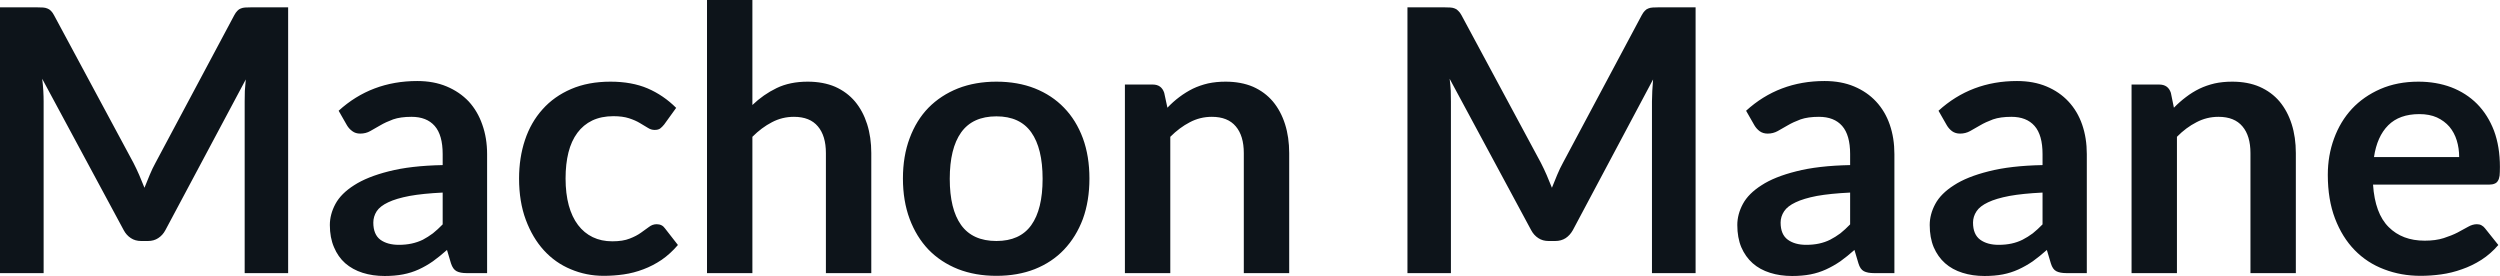 <svg fill="#0d141a" viewBox="0 0 156.435 17.273" height="100%" width="100%" xmlns="http://www.w3.org/2000/svg"><path preserveAspectRatio="none" d="M8.35 10.19L8.35 10.19Q8.54 10.56 8.71 10.95Q8.88 11.35 9.04 11.75L9.04 11.75Q9.20 11.34 9.37 10.94Q9.54 10.53 9.74 10.17L9.74 10.17L14.66 0.95Q14.75 0.78 14.85 0.68Q14.95 0.57 15.07 0.53Q15.19 0.48 15.34 0.47Q15.49 0.46 15.70 0.46L15.70 0.46L18.03 0.46L18.03 17.09L15.31 17.09L15.31 6.35Q15.31 6.05 15.32 5.69Q15.34 5.34 15.38 4.97L15.38 4.97L10.35 14.40Q10.18 14.72 9.90 14.90Q9.63 15.08 9.26 15.08L9.26 15.08L8.83 15.08Q8.46 15.08 8.19 14.90Q7.91 14.72 7.74 14.40L7.74 14.40L2.64 4.93Q2.69 5.31 2.71 5.68Q2.73 6.04 2.73 6.35L2.73 6.35L2.73 17.09L0 17.09L0 0.46L2.33 0.46Q2.54 0.46 2.69 0.47Q2.84 0.48 2.96 0.53Q3.08 0.57 3.19 0.68Q3.29 0.78 3.38 0.95L3.38 0.95L8.35 10.19ZM30.48 9.64L30.48 17.09L29.20 17.09Q28.80 17.09 28.57 16.97Q28.34 16.85 28.22 16.48L28.22 16.48L27.97 15.64Q27.52 16.04 27.09 16.35Q26.66 16.65 26.20 16.86Q25.74 17.07 25.22 17.17Q24.70 17.27 24.07 17.27L24.07 17.27Q23.32 17.27 22.69 17.07Q22.06 16.87 21.60 16.47Q21.15 16.07 20.90 15.47Q20.64 14.87 20.64 14.08L20.64 14.08Q20.64 13.41 20.99 12.76Q21.34 12.11 22.16 11.59Q22.98 11.06 24.33 10.72Q25.69 10.37 27.70 10.33L27.70 10.33L27.70 9.64Q27.70 8.45 27.20 7.88Q26.70 7.31 25.75 7.31L25.75 7.31Q25.06 7.31 24.60 7.47Q24.14 7.64 23.80 7.84Q23.46 8.04 23.17 8.20Q22.89 8.36 22.54 8.36L22.54 8.36Q22.25 8.36 22.05 8.21Q21.84 8.06 21.71 7.84L21.71 7.84L21.19 6.93Q23.23 5.07 26.11 5.07L26.11 5.07Q27.14 5.07 27.95 5.41Q28.76 5.75 29.33 6.35Q29.89 6.96 30.18 7.80Q30.48 8.64 30.48 9.64L30.48 9.64ZM24.96 15.32L24.96 15.32Q25.39 15.32 25.76 15.24Q26.13 15.16 26.46 15.00Q26.78 14.83 27.09 14.60Q27.39 14.36 27.70 14.04L27.70 14.04L27.70 12.05Q26.46 12.11 25.63 12.26Q24.79 12.42 24.29 12.66Q23.78 12.90 23.57 13.22Q23.36 13.55 23.36 13.93L23.36 13.93Q23.36 14.67 23.80 15.00Q24.24 15.32 24.96 15.32ZM42.31 6.75L41.56 7.79Q41.43 7.95 41.31 8.04Q41.19 8.13 40.96 8.13L40.96 8.13Q40.74 8.13 40.54 8.00Q40.33 7.87 40.04 7.70Q39.76 7.53 39.36 7.40Q38.96 7.27 38.38 7.27L38.38 7.27Q37.63 7.27 37.06 7.54Q36.50 7.81 36.13 8.31Q35.75 8.82 35.57 9.54Q35.39 10.26 35.39 11.17L35.39 11.17Q35.39 12.11 35.59 12.85Q35.79 13.58 36.17 14.08Q36.55 14.58 37.09 14.84Q37.63 15.10 38.31 15.10L38.31 15.10Q38.98 15.10 39.40 14.93Q39.82 14.77 40.11 14.56Q40.40 14.36 40.61 14.20Q40.83 14.03 41.09 14.03L41.09 14.03Q41.43 14.03 41.61 14.29L41.61 14.29L42.42 15.33Q41.95 15.88 41.40 16.26Q40.85 16.63 40.26 16.85Q39.66 17.08 39.03 17.17Q38.40 17.26 37.78 17.26L37.78 17.26Q36.69 17.26 35.72 16.85Q34.75 16.45 34.03 15.66Q33.32 14.88 32.90 13.75Q32.48 12.62 32.48 11.17L32.48 11.17Q32.48 9.87 32.85 8.76Q33.22 7.65 33.95 6.84Q34.67 6.03 35.74 5.57Q36.81 5.11 38.20 5.11L38.20 5.11Q39.53 5.11 40.52 5.53Q41.52 5.96 42.31 6.75L42.31 6.75ZM47.08 17.09L44.24 17.09L44.24 0L47.08 0L47.08 6.57Q47.77 5.91 48.60 5.51Q49.43 5.11 50.54 5.11L50.54 5.11Q51.51 5.11 52.26 5.43Q53.00 5.76 53.50 6.35Q54.00 6.95 54.26 7.77Q54.52 8.59 54.52 9.58L54.52 9.58L54.52 17.09L51.68 17.09L51.68 9.58Q51.68 8.50 51.18 7.91Q50.68 7.31 49.68 7.31L49.68 7.31Q48.94 7.31 48.30 7.65Q47.66 7.98 47.08 8.56L47.08 8.56L47.08 17.09ZM62.35 5.11L62.35 5.11Q63.68 5.11 64.75 5.53Q65.83 5.96 66.58 6.74Q67.34 7.52 67.76 8.65Q68.17 9.77 68.17 11.17L68.17 11.17Q68.17 12.57 67.76 13.70Q67.34 14.82 66.58 15.62Q65.83 16.41 64.75 16.84Q63.68 17.26 62.35 17.26L62.35 17.26Q61.03 17.26 59.95 16.84Q58.87 16.41 58.10 15.62Q57.34 14.82 56.92 13.70Q56.50 12.57 56.50 11.17L56.50 11.17Q56.50 9.77 56.92 8.65Q57.34 7.52 58.10 6.74Q58.87 5.96 59.95 5.53Q61.03 5.11 62.35 5.11ZM62.35 15.08L62.35 15.08Q63.82 15.08 64.53 14.09Q65.24 13.10 65.24 11.19L65.24 11.19Q65.24 9.28 64.53 8.28Q63.82 7.28 62.35 7.28L62.35 7.28Q60.86 7.28 60.14 8.29Q59.43 9.29 59.43 11.19L59.43 11.19Q59.43 13.09 60.14 14.08Q60.86 15.08 62.35 15.08ZM73.23 17.09L70.39 17.09L70.39 5.29L72.13 5.29Q72.68 5.29 72.85 5.81L72.85 5.81L73.05 6.74Q73.40 6.37 73.80 6.07Q74.20 5.77 74.64 5.55Q75.08 5.34 75.59 5.22Q76.10 5.11 76.69 5.11L76.69 5.11Q77.66 5.11 78.41 5.43Q79.15 5.76 79.65 6.35Q80.15 6.95 80.41 7.77Q80.67 8.59 80.67 9.58L80.67 9.58L80.67 17.09L77.83 17.09L77.83 9.58Q77.83 8.50 77.33 7.91Q76.83 7.31 75.83 7.31L75.83 7.31Q75.09 7.31 74.45 7.65Q73.81 7.98 73.23 8.56L73.23 8.56L73.23 17.09ZM96.42 10.19L96.42 10.19Q96.61 10.56 96.78 10.95Q96.95 11.35 97.11 11.75L97.11 11.75Q97.27 11.34 97.44 10.94Q97.61 10.53 97.81 10.17L97.81 10.17L102.73 0.95Q102.82 0.78 102.92 0.68Q103.02 0.57 103.14 0.53Q103.26 0.48 103.41 0.47Q103.56 0.46 103.76 0.46L103.76 0.46L106.10 0.46L106.10 17.09L103.37 17.09L103.37 6.35Q103.37 6.05 103.39 5.69Q103.41 5.34 103.44 4.97L103.44 4.97L98.42 14.40Q98.24 14.72 97.97 14.90Q97.69 15.08 97.32 15.08L97.32 15.08L96.90 15.08Q96.53 15.08 96.26 14.90Q95.98 14.72 95.81 14.40L95.81 14.40L90.71 4.93Q90.76 5.31 90.78 5.68Q90.79 6.04 90.79 6.35L90.79 6.35L90.79 17.09L88.07 17.09L88.07 0.46L90.40 0.46Q90.61 0.46 90.76 0.47Q90.91 0.48 91.03 0.53Q91.15 0.57 91.25 0.68Q91.36 0.78 91.45 0.95L91.45 0.95L96.42 10.19ZM118.54 9.64L118.54 17.09L117.27 17.09Q116.86 17.09 116.63 16.97Q116.40 16.85 116.29 16.48L116.29 16.48L116.04 15.64Q115.59 16.04 115.16 16.35Q114.72 16.65 114.26 16.86Q113.80 17.07 113.29 17.17Q112.77 17.27 112.14 17.27L112.14 17.27Q111.39 17.27 110.76 17.07Q110.12 16.87 109.67 16.47Q109.22 16.07 108.96 15.47Q108.71 14.87 108.71 14.08L108.71 14.08Q108.71 13.41 109.06 12.76Q109.41 12.11 110.23 11.59Q111.04 11.06 112.40 10.72Q113.76 10.37 115.77 10.33L115.77 10.33L115.77 9.64Q115.77 8.45 115.27 7.88Q114.77 7.31 113.82 7.31L113.82 7.31Q113.13 7.31 112.67 7.47Q112.21 7.64 111.87 7.84Q111.53 8.04 111.24 8.20Q110.95 8.36 110.61 8.36L110.61 8.36Q110.32 8.36 110.11 8.21Q109.91 8.06 109.78 7.84L109.78 7.84L109.26 6.93Q111.30 5.07 114.17 5.07L114.17 5.07Q115.21 5.07 116.02 5.41Q116.83 5.75 117.39 6.35Q117.96 6.96 118.25 7.80Q118.54 8.64 118.54 9.64L118.54 9.64ZM113.02 15.32L113.02 15.32Q113.46 15.32 113.83 15.24Q114.20 15.16 114.52 15.00Q114.85 14.83 115.16 14.60Q115.46 14.36 115.77 14.04L115.77 14.04L115.77 12.05Q114.53 12.11 113.69 12.26Q112.86 12.42 112.36 12.66Q111.85 12.90 111.64 13.22Q111.42 13.55 111.42 13.93L111.42 13.93Q111.42 14.67 111.87 15.00Q112.31 15.32 113.02 15.32ZM130.58 9.64L130.58 17.09L129.31 17.09Q128.90 17.09 128.67 16.97Q128.44 16.85 128.33 16.48L128.33 16.48L128.08 15.64Q127.63 16.04 127.20 16.35Q126.76 16.65 126.30 16.86Q125.84 17.07 125.33 17.17Q124.81 17.27 124.18 17.27L124.18 17.27Q123.43 17.27 122.80 17.07Q122.16 16.87 121.71 16.47Q121.26 16.07 121.00 15.47Q120.75 14.87 120.75 14.08L120.75 14.08Q120.75 13.41 121.10 12.76Q121.45 12.11 122.27 11.59Q123.08 11.06 124.44 10.72Q125.80 10.37 127.81 10.33L127.81 10.33L127.81 9.64Q127.81 8.45 127.31 7.88Q126.81 7.31 125.86 7.31L125.86 7.31Q125.17 7.31 124.71 7.47Q124.25 7.64 123.91 7.84Q123.57 8.04 123.28 8.20Q122.99 8.36 122.65 8.36L122.65 8.36Q122.36 8.36 122.15 8.21Q121.95 8.06 121.82 7.84L121.82 7.84L121.30 6.93Q123.34 5.07 126.21 5.07L126.21 5.07Q127.25 5.07 128.06 5.41Q128.87 5.75 129.43 6.35Q130.00 6.96 130.29 7.80Q130.58 8.64 130.58 9.64L130.58 9.64ZM125.06 15.32L125.06 15.32Q125.50 15.32 125.87 15.24Q126.24 15.16 126.56 15.00Q126.89 14.83 127.20 14.60Q127.50 14.36 127.81 14.04L127.81 14.04L127.81 12.05Q126.57 12.11 125.74 12.26Q124.90 12.42 124.40 12.66Q123.89 12.90 123.68 13.22Q123.46 13.55 123.46 13.93L123.46 13.93Q123.46 14.67 123.91 15.00Q124.35 15.32 125.06 15.32ZM136.22 17.09L133.38 17.09L133.38 5.29L135.11 5.29Q135.67 5.29 135.84 5.81L135.84 5.81L136.03 6.74Q136.39 6.37 136.79 6.07Q137.18 5.77 137.63 5.55Q138.07 5.34 138.58 5.22Q139.08 5.11 139.68 5.11L139.68 5.11Q140.65 5.11 141.39 5.43Q142.14 5.76 142.64 6.35Q143.14 6.95 143.40 7.77Q143.66 8.59 143.66 9.58L143.66 9.58L143.66 17.09L140.82 17.09L140.82 9.58Q140.82 8.50 140.32 7.91Q139.82 7.31 138.82 7.31L138.82 7.31Q138.08 7.31 137.44 7.65Q136.79 7.98 136.22 8.56L136.22 8.56L136.22 17.09ZM151.33 5.11L151.33 5.11Q152.44 5.11 153.38 5.46Q154.32 5.82 155.00 6.50Q155.68 7.19 156.06 8.18Q156.43 9.18 156.43 10.45L156.43 10.45Q156.43 10.78 156.41 10.99Q156.38 11.20 156.30 11.32Q156.23 11.44 156.10 11.49Q155.97 11.55 155.78 11.55L155.78 11.55L148.49 11.55Q148.61 13.36 149.47 14.21Q150.32 15.06 151.72 15.06L151.72 15.06Q152.41 15.06 152.91 14.90Q153.41 14.74 153.78 14.55Q154.16 14.35 154.44 14.19Q154.72 14.03 154.99 14.03L154.99 14.03Q155.16 14.03 155.28 14.10Q155.41 14.17 155.50 14.29L155.50 14.29L156.33 15.33Q155.86 15.88 155.27 16.26Q154.69 16.63 154.05 16.85Q153.41 17.08 152.75 17.17Q152.09 17.26 151.47 17.26L151.47 17.26Q150.24 17.26 149.18 16.85Q148.12 16.45 147.34 15.65Q146.56 14.85 146.11 13.67Q145.66 12.49 145.66 10.94L145.66 10.94Q145.66 9.73 146.05 8.67Q146.44 7.60 147.17 6.81Q147.90 6.03 148.95 5.57Q150.01 5.11 151.33 5.11ZM151.39 7.14L151.39 7.14Q150.14 7.14 149.44 7.84Q148.74 8.54 148.55 9.83L148.55 9.83L153.88 9.83Q153.88 9.28 153.73 8.79Q153.58 8.30 153.27 7.93Q152.96 7.57 152.49 7.35Q152.02 7.14 151.39 7.14Z"></path></svg>